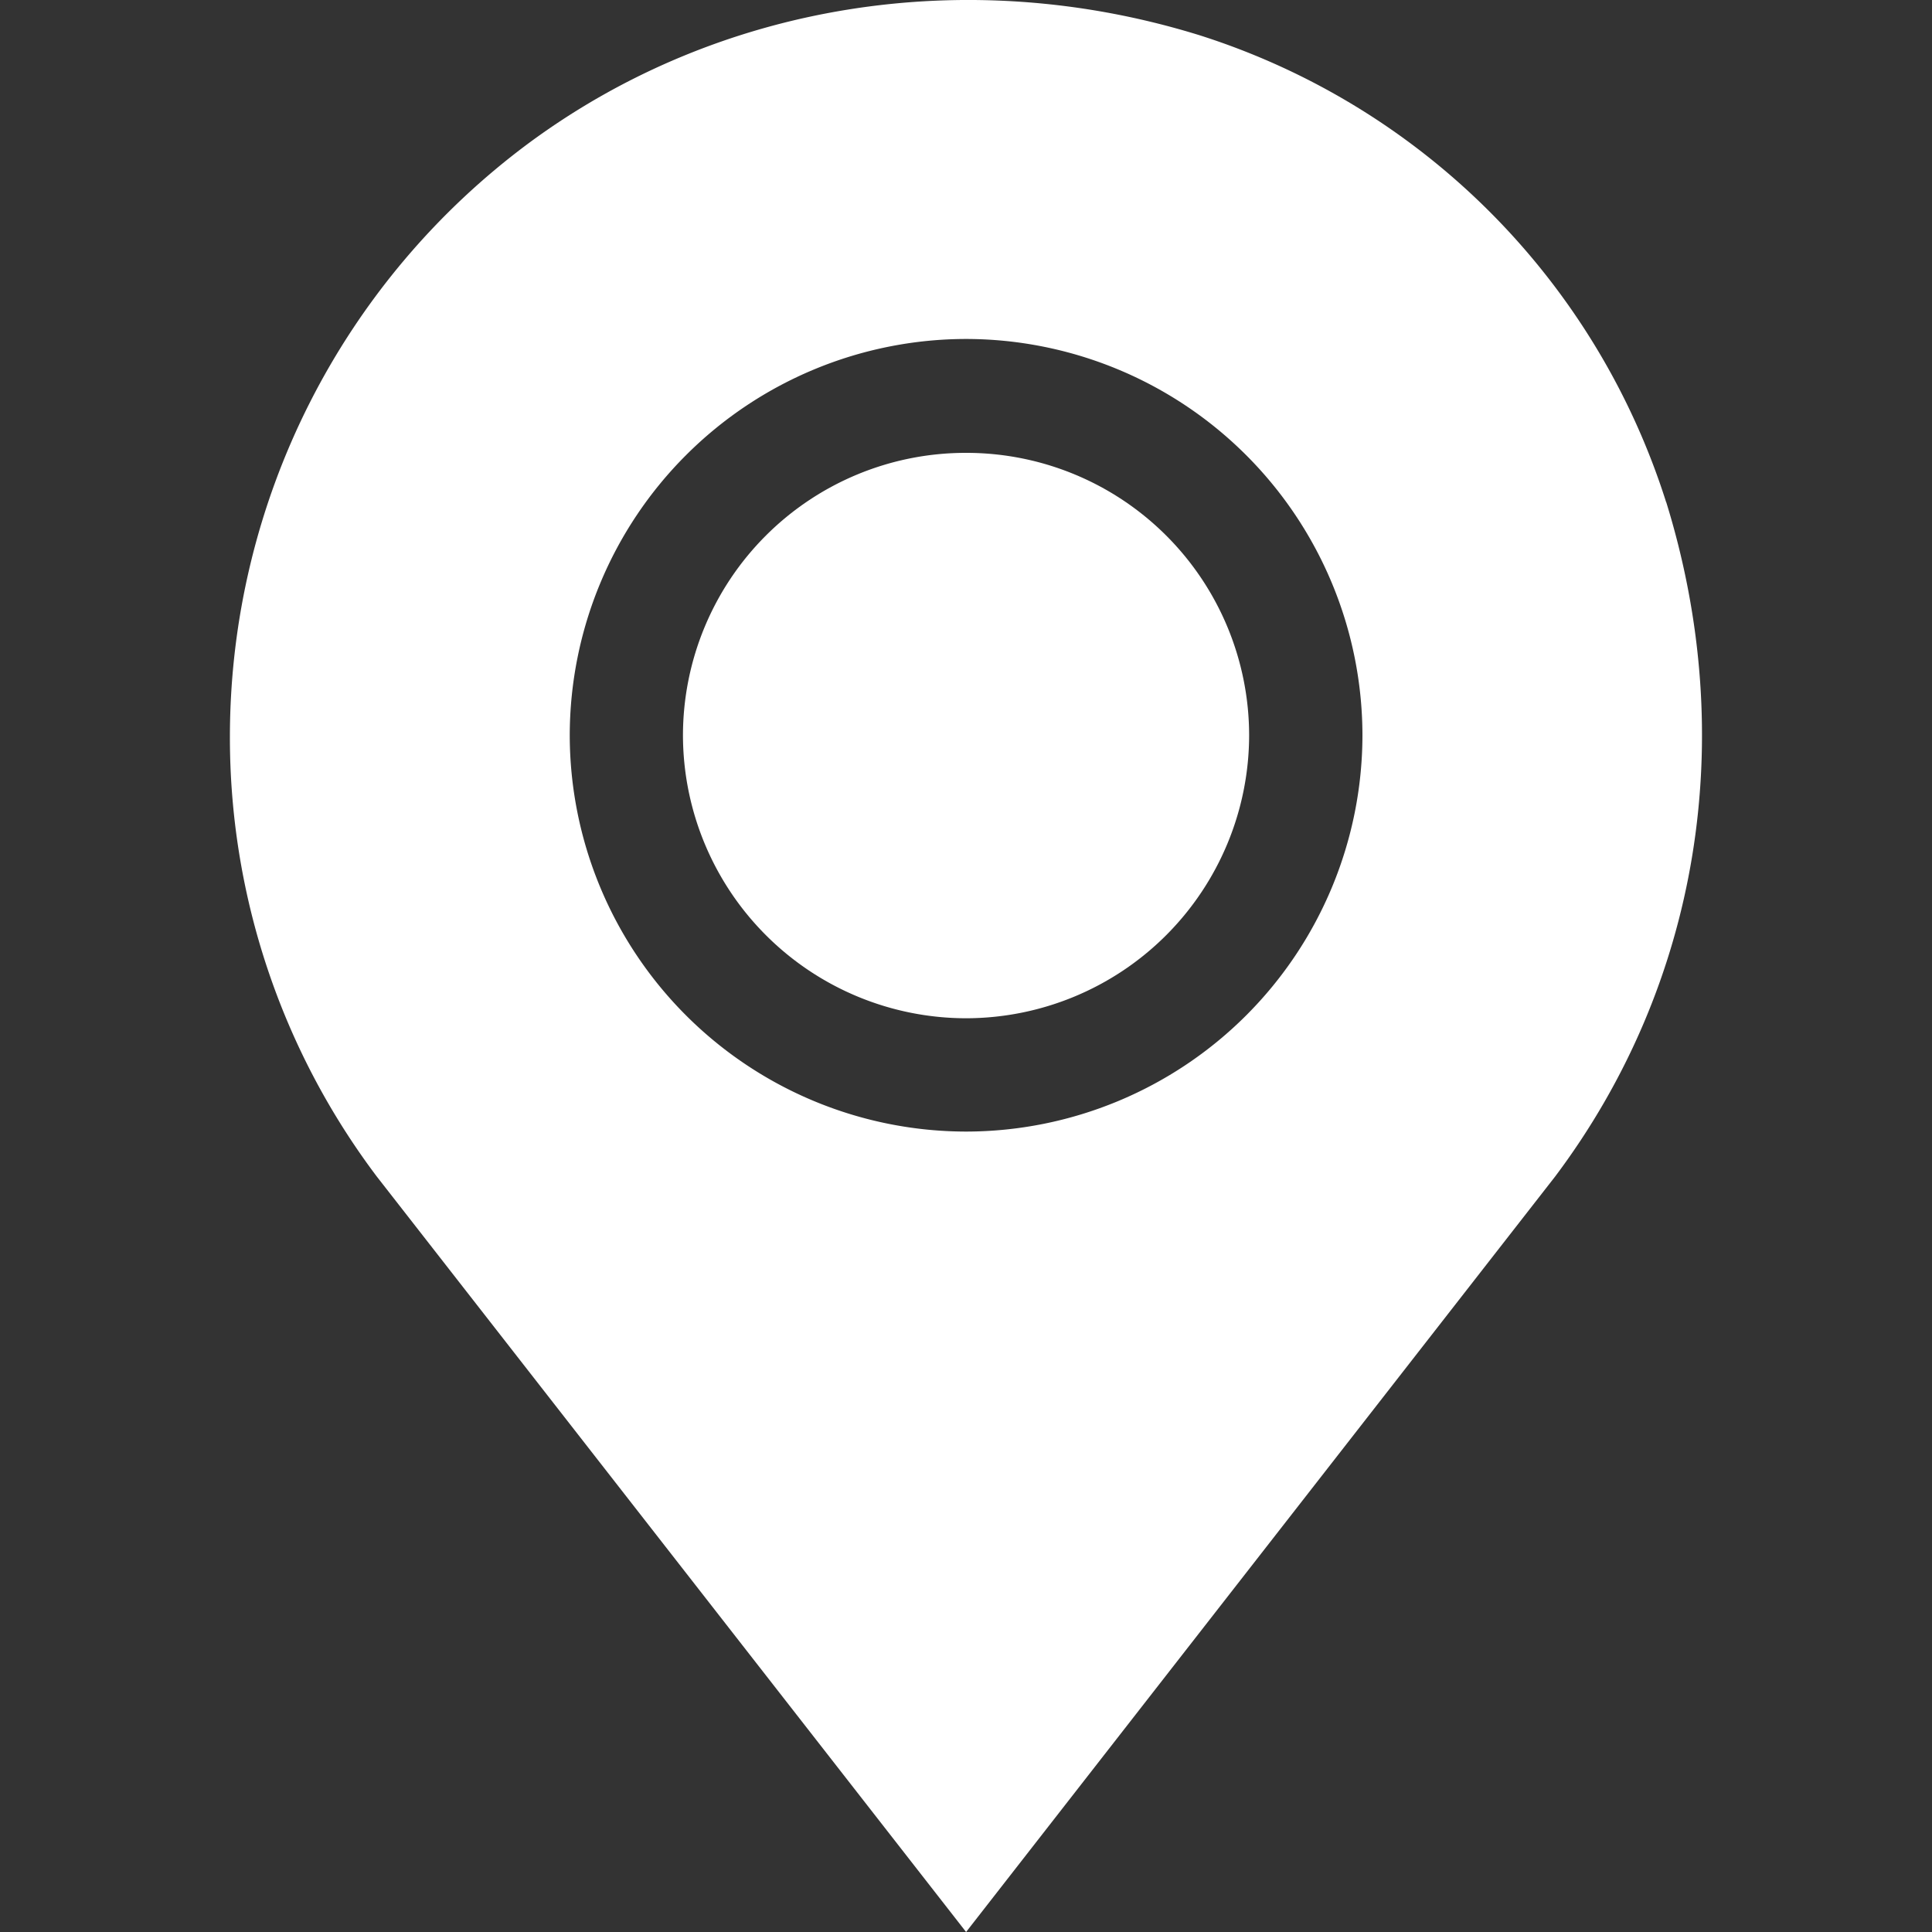 <svg width="20" height="20" fill="none" xmlns="http://www.w3.org/2000/svg"><rect width="100%" height="100%" fill="#333333" stroke="none"/><path d="M17.248 5.199A7.423 7.423 0 0012.415.364c-2.41-.746-4.974-.331-6.931 1.11A7.654 7.654 0 002.38 7.612a7.55 7.55 0 001.521 4.568l6.1 7.82 6.098-7.821c1.49-1.985 1.908-4.53 1.15-6.98zm-7.247 6.515a4.108 4.108 0 01-4.103-4.103 4.108 4.108 0 014.103-4.102 4.108 4.108 0 014.103 4.102A4.108 4.108 0 0110 11.714z" fill="#fff"/><path d="M10 4.688a2.927 2.927 0 00-2.93 2.923 2.934 2.934 0 002.93 2.93 2.934 2.934 0 002.931-2.93 2.927 2.927 0 00-2.93-2.923z" fill="#fff"/></svg>